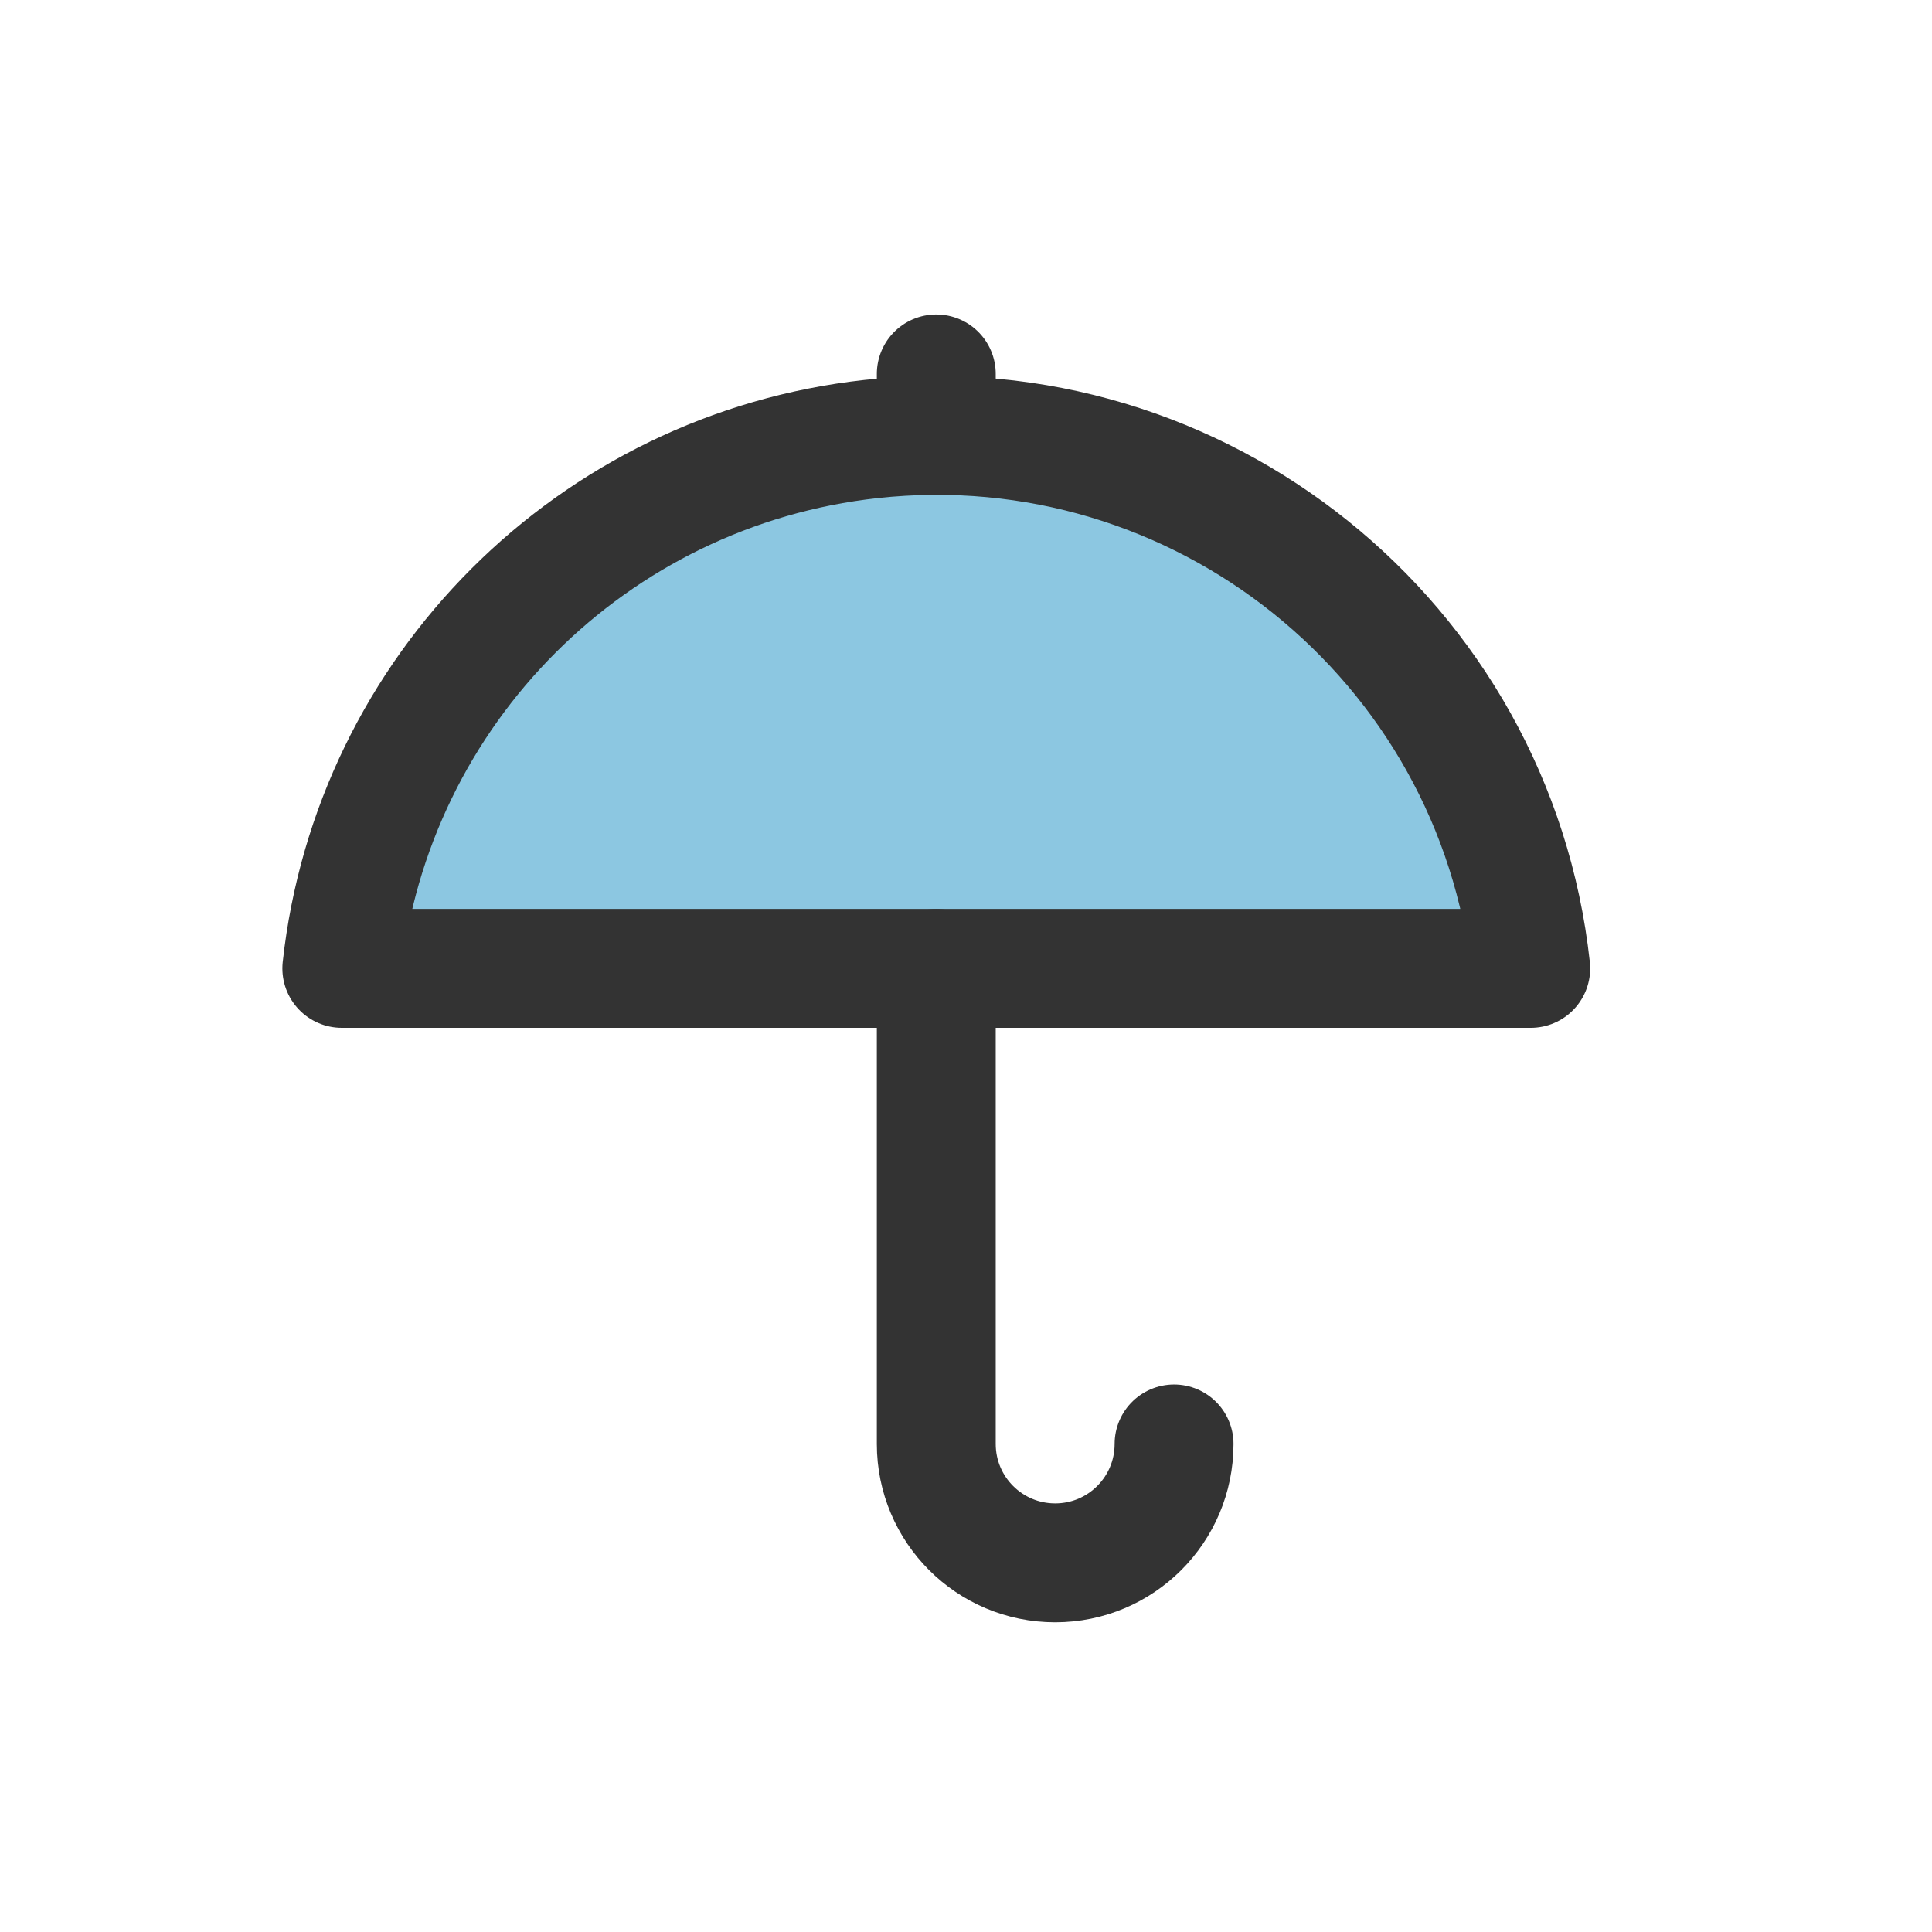 <?xml version="1.0" encoding="UTF-8"?>
<svg id="_レイヤー_2" data-name="レイヤー_2" xmlns="http://www.w3.org/2000/svg" xmlns:xlink="http://www.w3.org/1999/xlink" viewBox="0 0 65 65">
  <defs>
    <style>
      .cls-1, .cls-2 {
        fill: none;
      }

      .cls-1, .cls-3 {
        stroke: #333;
        stroke-linecap: round;
        stroke-linejoin: round;
        stroke-width: 4px;
      }

      .cls-3 {
        fill: #8cc7e1;
      }

      .cls-4 {
        clip-path: url(#clippath);
      }
    </style>
    <clipPath id="clippath">
      <circle class="cls-2" cx="32.5" cy="32.5" r="32.5"/>
    </clipPath>
  </defs>
  <g id="_レイヤー_2-2" data-name="レイヤー_2">
    <g class="cls-4">
      <g id="umbrella">
        <path id="_パス_1226" data-name="パス_1226" class="cls-3" d="M51.5,32.58c-1.21-11.05-11.15-19.02-22.19-17.81-9.37,1.03-16.78,8.43-17.81,17.81h40Z"/>
        <path id="_パス_1227" data-name="パス_1227" class="cls-1" d="M31.5,32.58v16c0,2.21,1.79,4,4,4s4-1.79,4-4"/>
        <path id="_パス_1228" data-name="パス_1228" class="cls-1" d="M31.5,12.58v2"/>
      </g>
    </g>
  </g>
</svg>